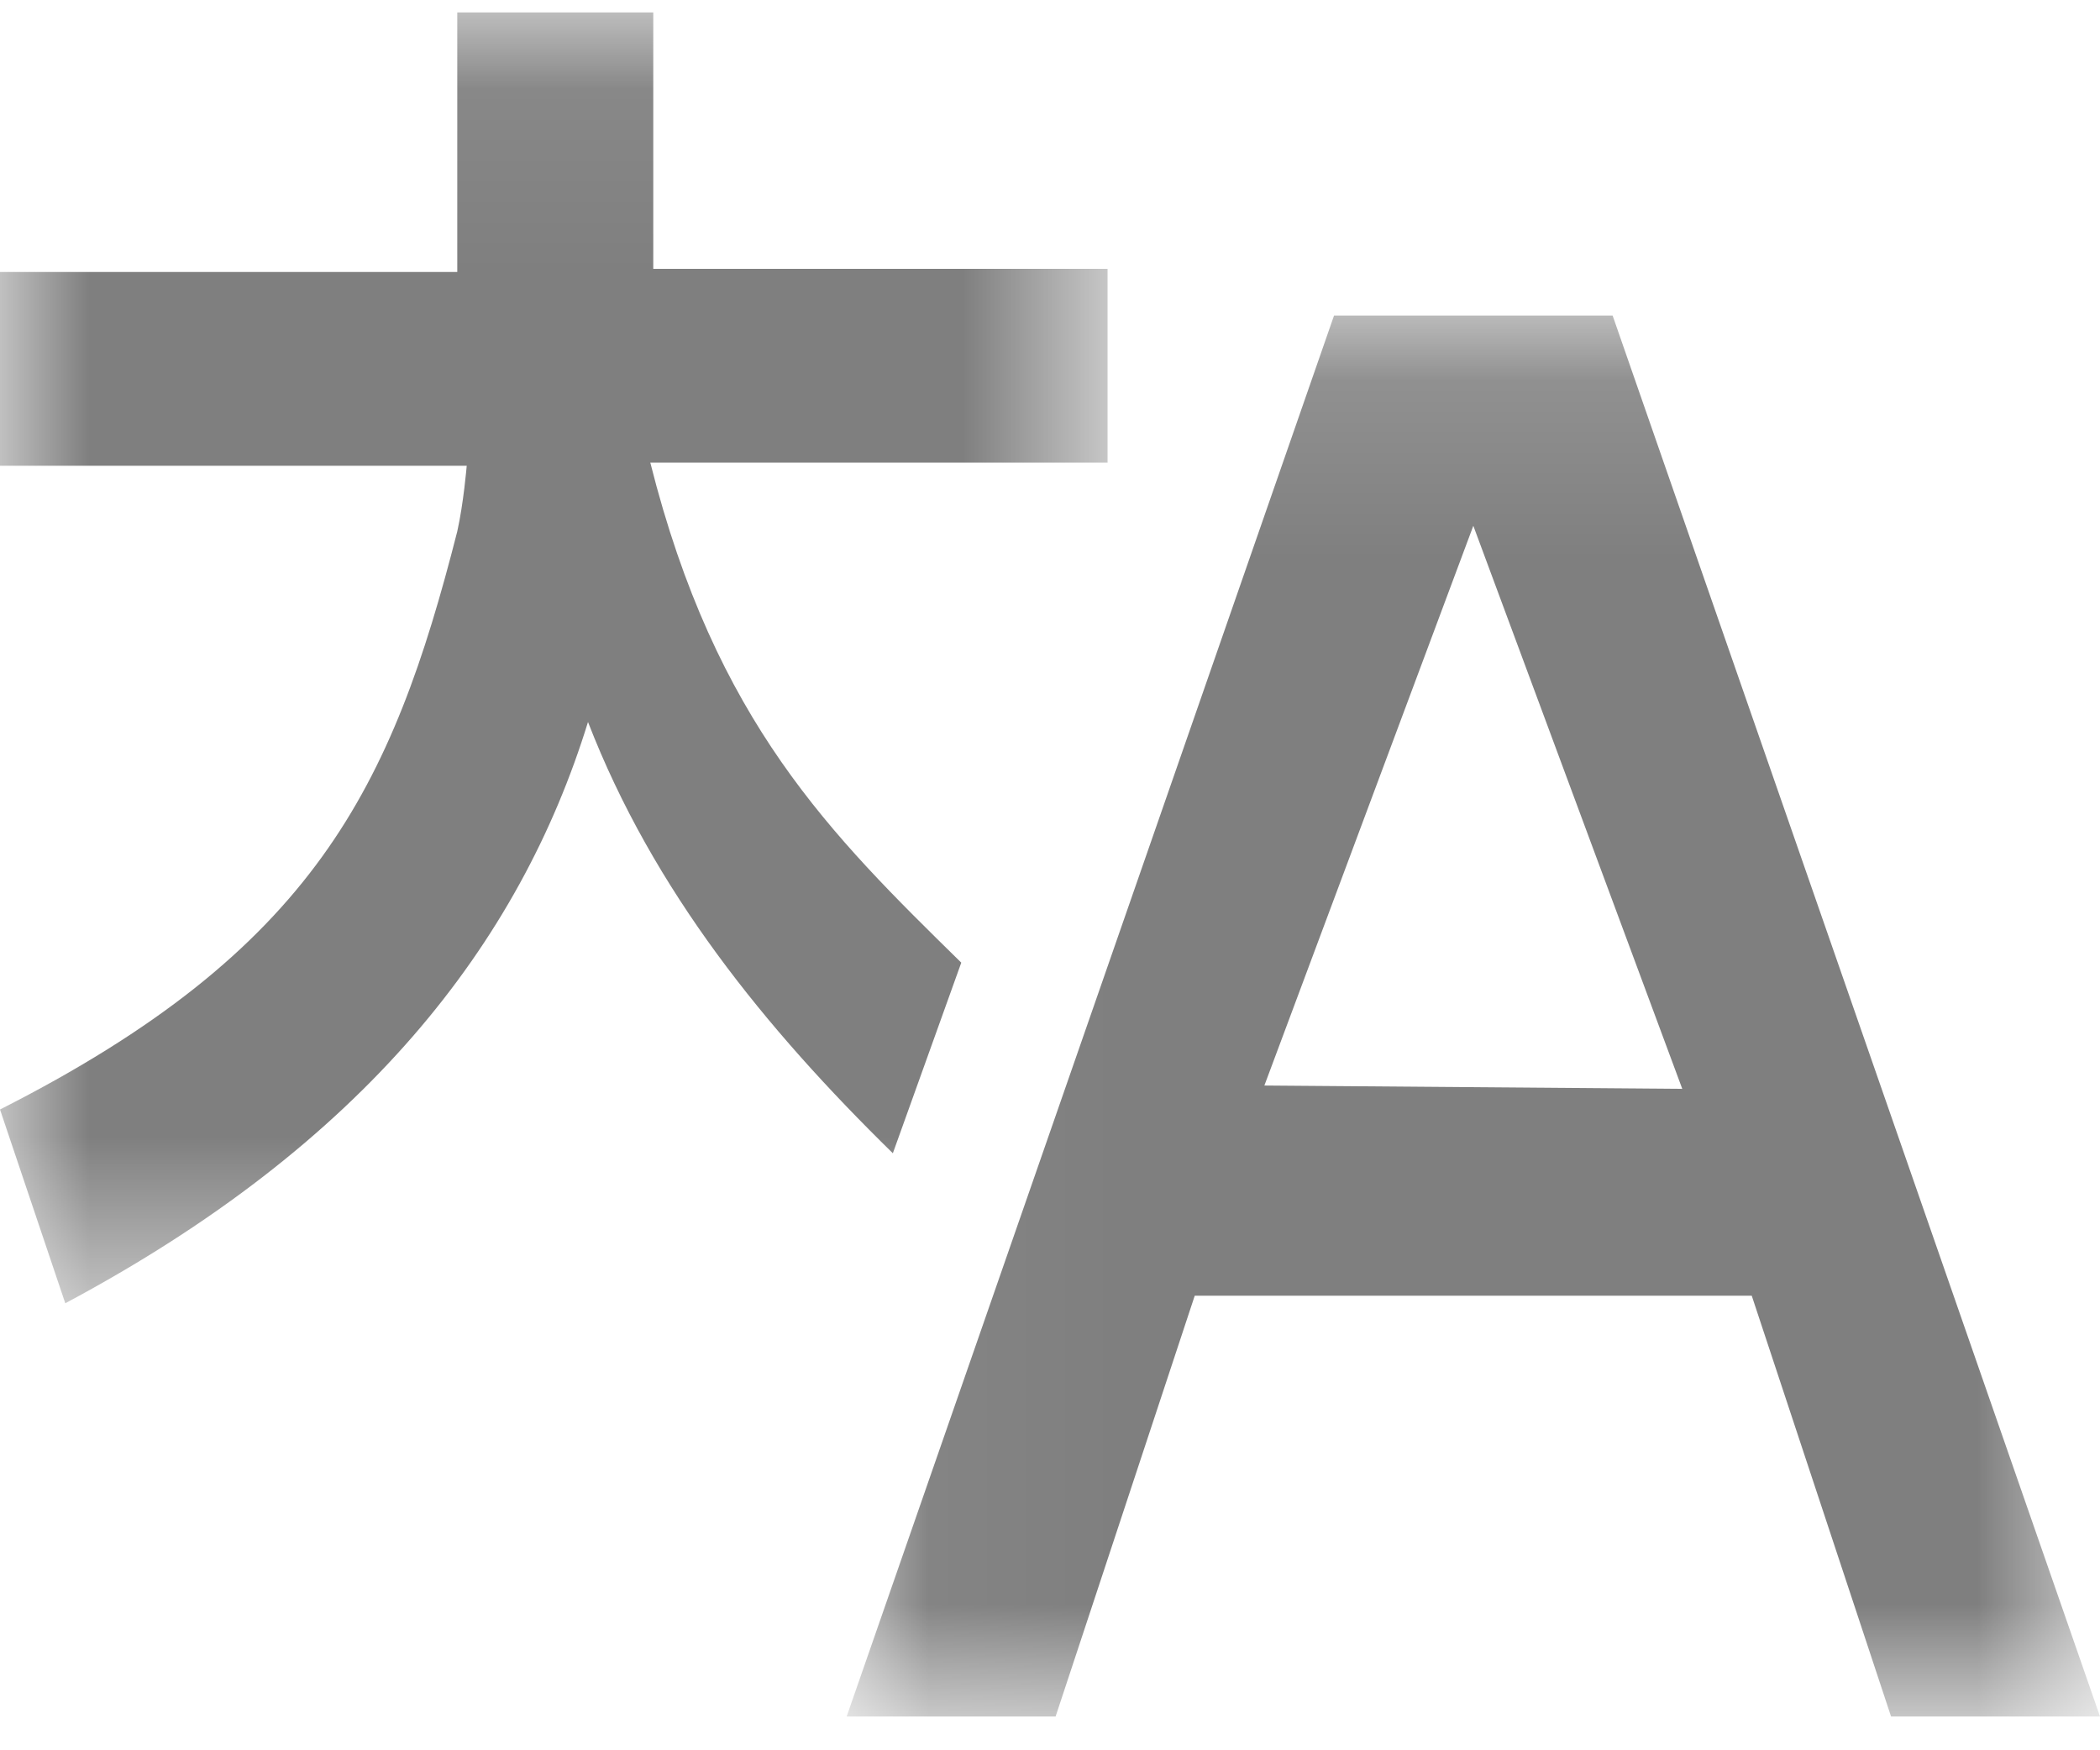 <?xml version="1.0" encoding="UTF-8"?>
<svg width="12px" height="10px" viewBox="0 0 12 10" version="1.1" xmlns="http://www.w3.org/2000/svg" xmlns:xlink="http://www.w3.org/1999/xlink">
    <!-- Generator: Sketch 53 (72520) - https://sketchapp.com -->
    <title>Group 7</title>
    <desc>Created with Sketch.</desc>
    <defs>
        <polygon id="path-1" points="0 0.071 6.329 0.071 6.329 7.446 0 7.446"></polygon>
        <polygon id="path-3" points="0.038 0.136 7.2 0.136 7.2 8.14 0.038 8.14"></polygon>
    </defs>
    <g id="Page-1" stroke="none" stroke-width="1" fill="none" fill-rule="evenodd">
        <g id="Home" transform="translate(-1809, -109)">
            <g id="Menu" transform="translate(-480, 0)">
                <g id="Top" transform="translate(2180, 106)">
                    <g id="Group-7" transform="translate(109, 3)">
                        <g id="Group-3">
                            <mask id="mask-2" fill="white">
                                <use xlink:href="#path-1"></use>
                            </mask>
                            <g id="Clip-2"></g>
                            <path d="M5.493,5.5 C4.747,4.768 4.089,4.125 3.716,2.643 L6.329,2.643 L6.329,1.536 L3.733,1.536 L3.733,0.071 L2.613,0.071 L2.613,1.554 L-1.77777778e-05,1.554 L-1.77777778e-05,2.661 L2.667,2.661 C2.667,2.661 2.649,2.875 2.613,3.036 C2.24,4.5 1.796,5.429 -1.77777778e-05,6.339 L0.373,7.446 C2.08,6.536 2.969,5.393 3.36,4.125 C3.733,5.089 4.373,5.875 5.102,6.589 L5.493,5.5 Z" id="Fill-1" fill="#7F7F7F" mask="url(#mask-2)"></path>
                        </g>
                        <g id="Group-6" transform="translate(4.8, 1.667)">
                            <mask id="mask-4" fill="white">
                                <use xlink:href="#path-3"></use>
                            </mask>
                            <g id="Clip-5"></g>
                            <path d="M2.425,4.535 L3.619,1.337 L4.813,4.554 L2.425,4.535 Z M4.415,0.136 L2.823,0.136 L0.038,8.14 L1.232,8.14 L2.027,5.736 L5.21,5.736 L6.006,8.14 L7.2,8.14 L4.415,0.136 Z" id="Fill-4" fill="#7F7F7F" mask="url(#mask-4)"></path>
                        </g>
                    </g>
                </g>
            </g>
        </g>
    </g>
</svg>